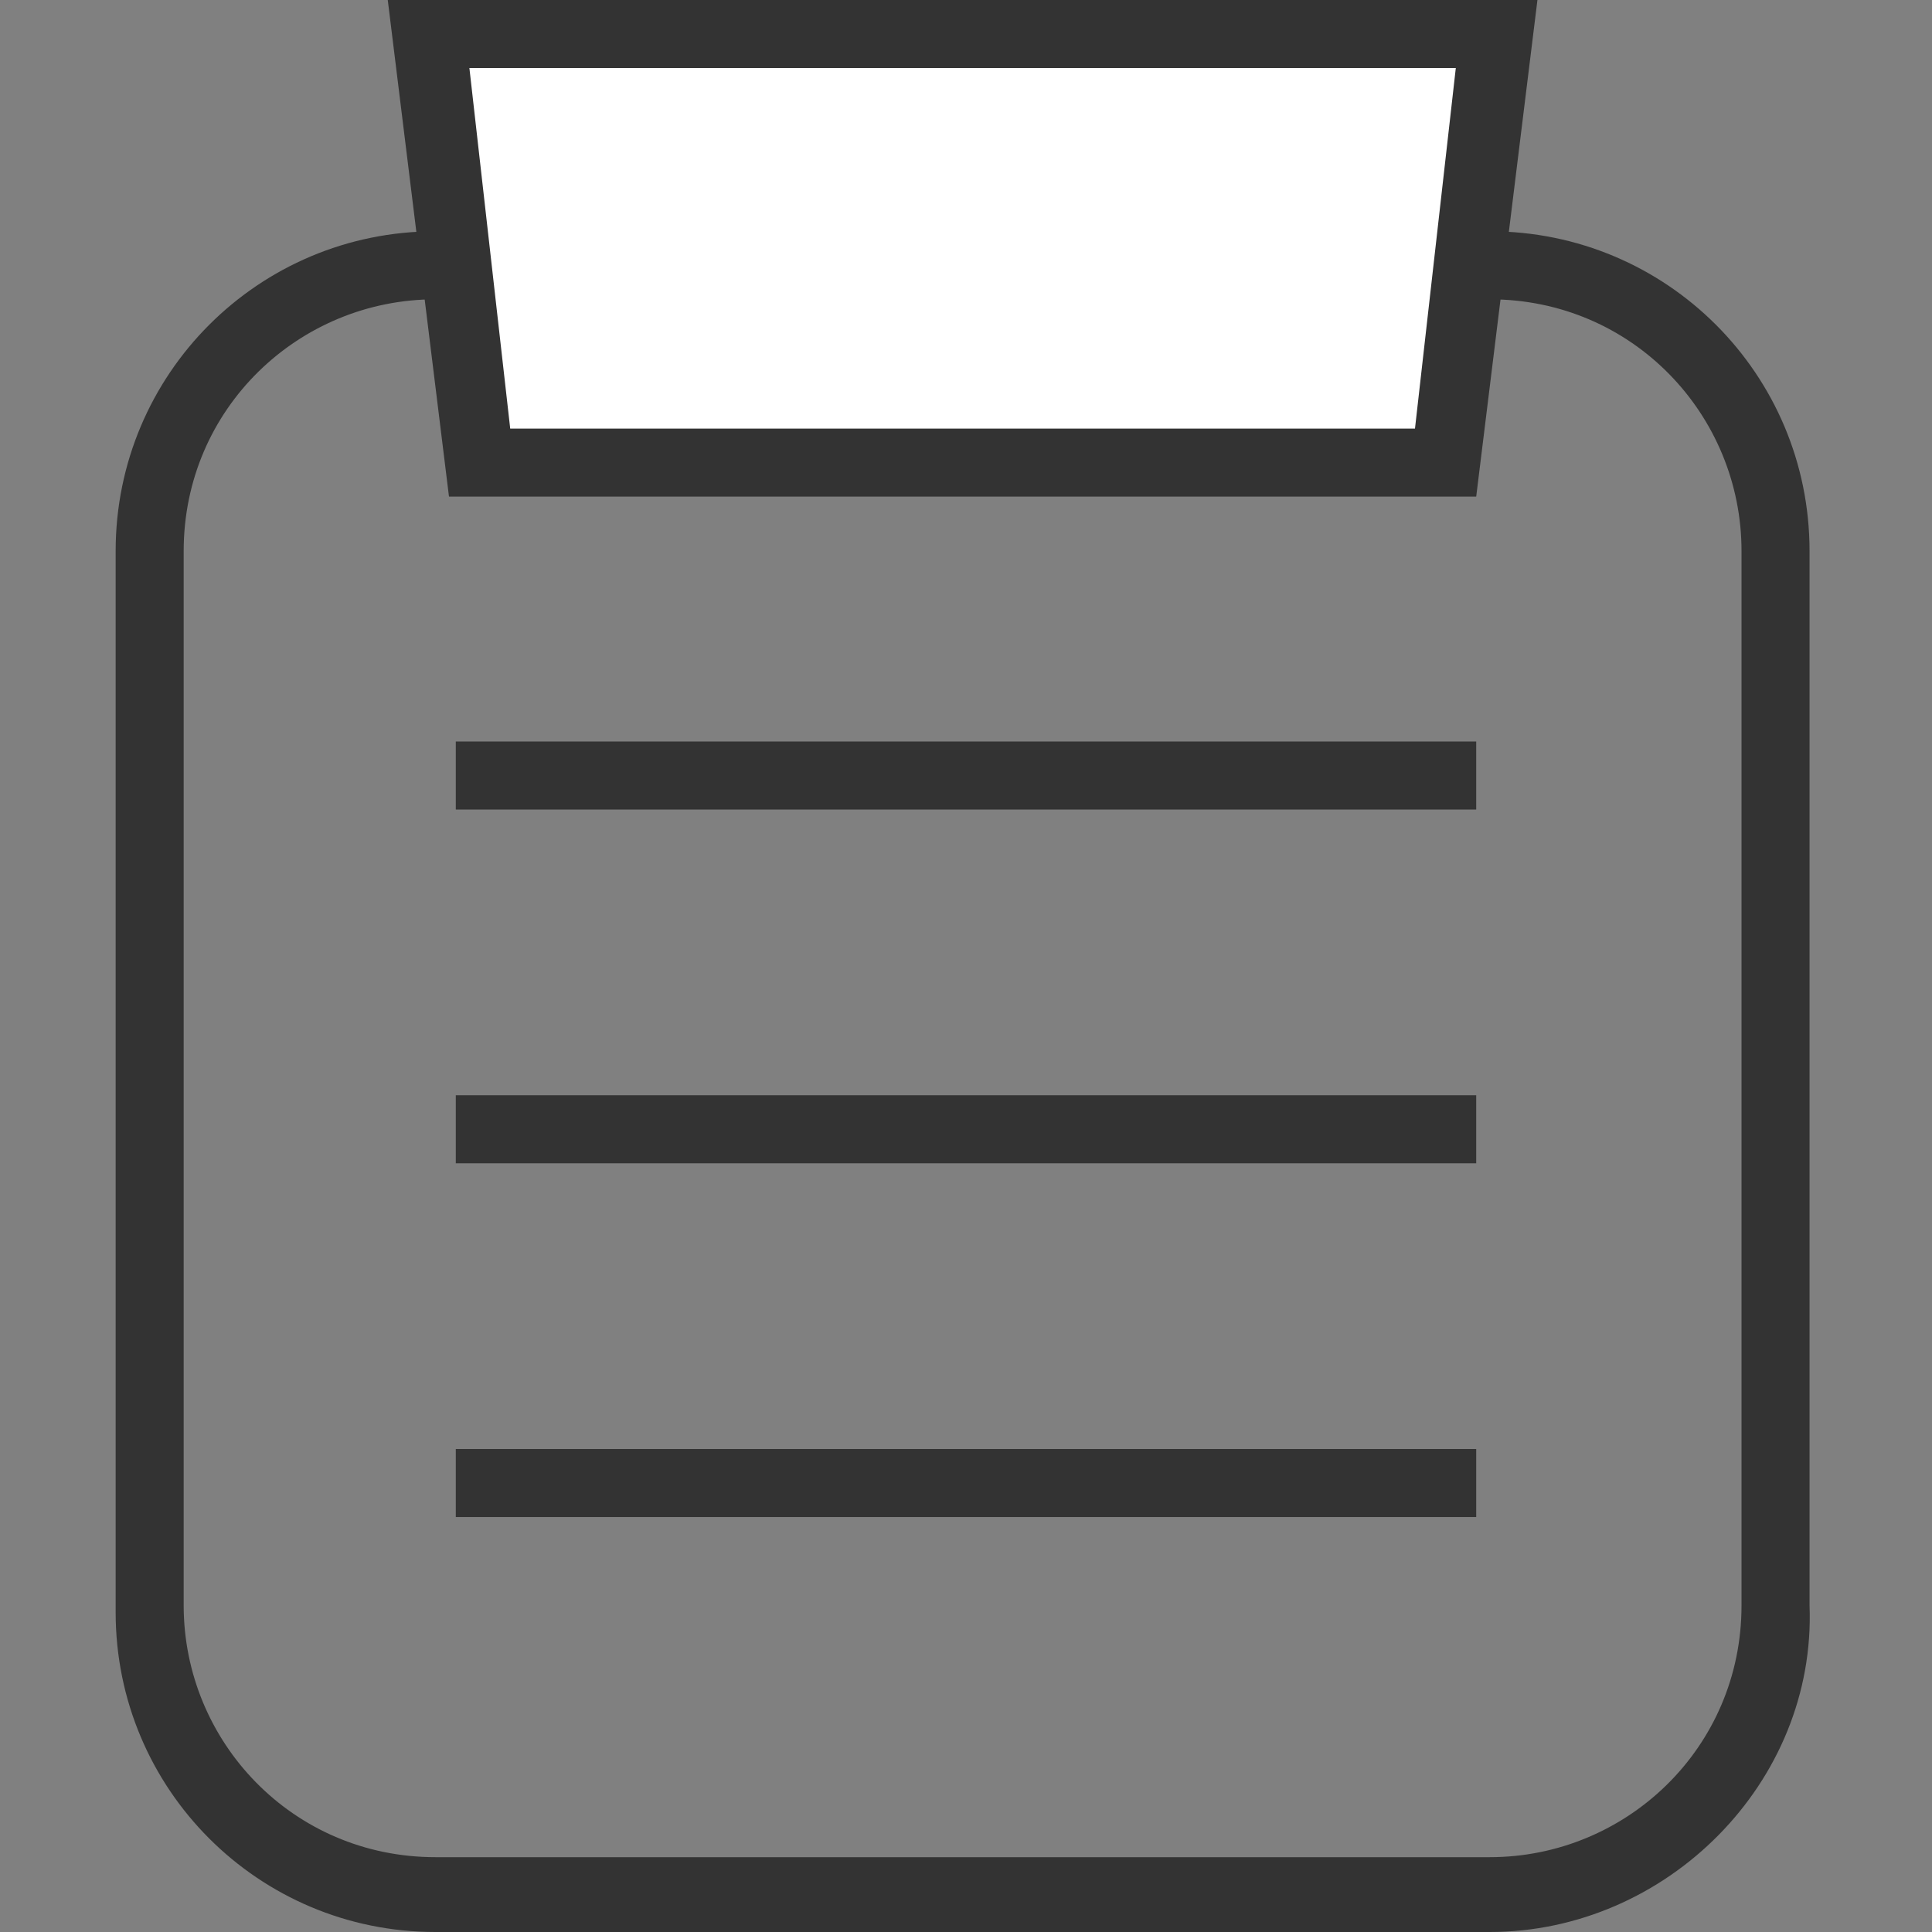 <?xml version="1.0" encoding="utf-8"?>
<!-- Generator: Adobe Illustrator 19.2.1, SVG Export Plug-In . SVG Version: 6.00 Build 0)  -->
<svg version="1.1" xmlns="http://www.w3.org/2000/svg" xmlns:xlink="http://www.w3.org/1999/xlink" x="0px" y="0px"
	 viewBox="0 0 28.4 28.4" style="enable-background:new 0 0 28.4 28.4;" xml:space="preserve">
<rect x="0" y="0" width="28.4" height="28.4" fill="#808080" stroke="none"/>
<style type="text/css">
	.st0{display:none;fill:#333333;}
	.st1{display:none;}
	.st2{display:inline;fill:#333333;}
	.st3{display:inline;}
	.st4{fill:#333333;}
	.st5{fill:#FFFFFF;}
</style>
<g id="レイヤー_1">
	<rect y="0" class="st0" width="28.3" height="28.3"/>
	<g class="st1">
		<path class="st2" d="M27.2,3.3V25L8.9,18v-7.7L27.2,3.3 M28.4,1.6L7.7,9.5v9.4l20.6,7.9V1.6L28.4,1.6z"/>
		<path class="st2" d="M1.2,8.9l6.3,1.6v7.4l-6.3,1.6V8.9 M0,7.3V21l8.6-2.2V9.5L0,7.3L0,7.3z"/>
	</g>
	<g class="st1">
		<g class="st3">
			<path class="st4" d="M14.2,1.1c5.6,0,10.1,4.5,10.1,10.1c0,4.3-6.7,12.1-10.1,15.6C10.8,23.3,4.1,15.5,4.1,11.2
				C4.1,5.6,8.6,1.1,14.2,1.1 M14.2,0C8,0,3,5,3,11.2s11.2,17.1,11.2,17.1s11.2-10.9,11.2-17.1S20.4,0,14.2,0L14.2,0z"/>
			<path class="st4" d="M14,5.4c3,0,5.4,2.4,5.4,5.4S17,16.1,14,16.1s-5.4-2.4-5.4-5.4S11.1,5.4,14,5.4 M14,4.3
				c-3.6,0-6.5,2.9-6.5,6.5s2.9,6.5,6.5,6.5s6.5-2.9,6.5-6.5S17.6,4.3,14,4.3L14,4.3z"/>
		</g>
	</g>
	<path class="st0" d="M23.5,28.4H4.9l0-0.2c-0.2-3.6,0.7-11.1,5.2-14c-2.2-1.4-3.5-3.8-3.5-6.4C6.6,3.4,10,0,14.3,0S22,3.4,22,7.7
		c0,2.6-1.4,5.1-3.6,6.5c4.4,3,5.3,10.4,5.1,13.9L23.5,28.4z M5.3,27.9H23c0.1-4.2-1.1-11-5.2-13.5l-0.4-0.2l0.4-0.2
		c2.3-1.3,3.7-3.7,3.7-6.3c0-4-3.2-7.2-7.2-7.2c-4,0-7.2,3.2-7.2,7.2c0,2.5,1.4,4.9,3.6,6.2l0.4,0.2l-0.4,0.2
		C6.5,16.7,5.2,23.6,5.3,27.9z"/>
	<g>
		<g>
			<path class="st4" d="M21.9,28.4H6.4c-2.6,0-4.7-2.1-4.7-4.7V8.1c0-2.6,2.1-4.7,4.7-4.7h15.5c2.6,0,4.7,2.1,4.7,4.7v15.5
				C26.7,26.2,24.5,28.4,21.9,28.4z M6.4,4.4c-2,0-3.7,1.6-3.7,3.7v15.5c0,2,1.6,3.7,3.7,3.7h15.5c2,0,3.7-1.6,3.7-3.7V8.1
				c0-2-1.6-3.7-3.7-3.7H6.4z"/>
			<g>
				<rect x="6.7" y="10.9" class="st4" width="15" height="1"/>
				<rect x="6.7" y="16.1" class="st4" width="15" height="1"/>
				<rect x="6.7" y="21.3" class="st4" width="15" height="1"/>
			</g>
			<g>
				<polygon class="st5" points="21.3,6.8 7.1,6.8 6.3,0.5 22,0.5 				"/>
				<path class="st4" d="M21.7,7.3H6.6L5.7,0h16.9L21.7,7.3z M7.5,6.3h13.3L21.4,1H6.9L7.5,6.3z"/>
			</g>
		</g>
	</g>
</g>
<g id="レイヤー_2">
</g>
</svg>
